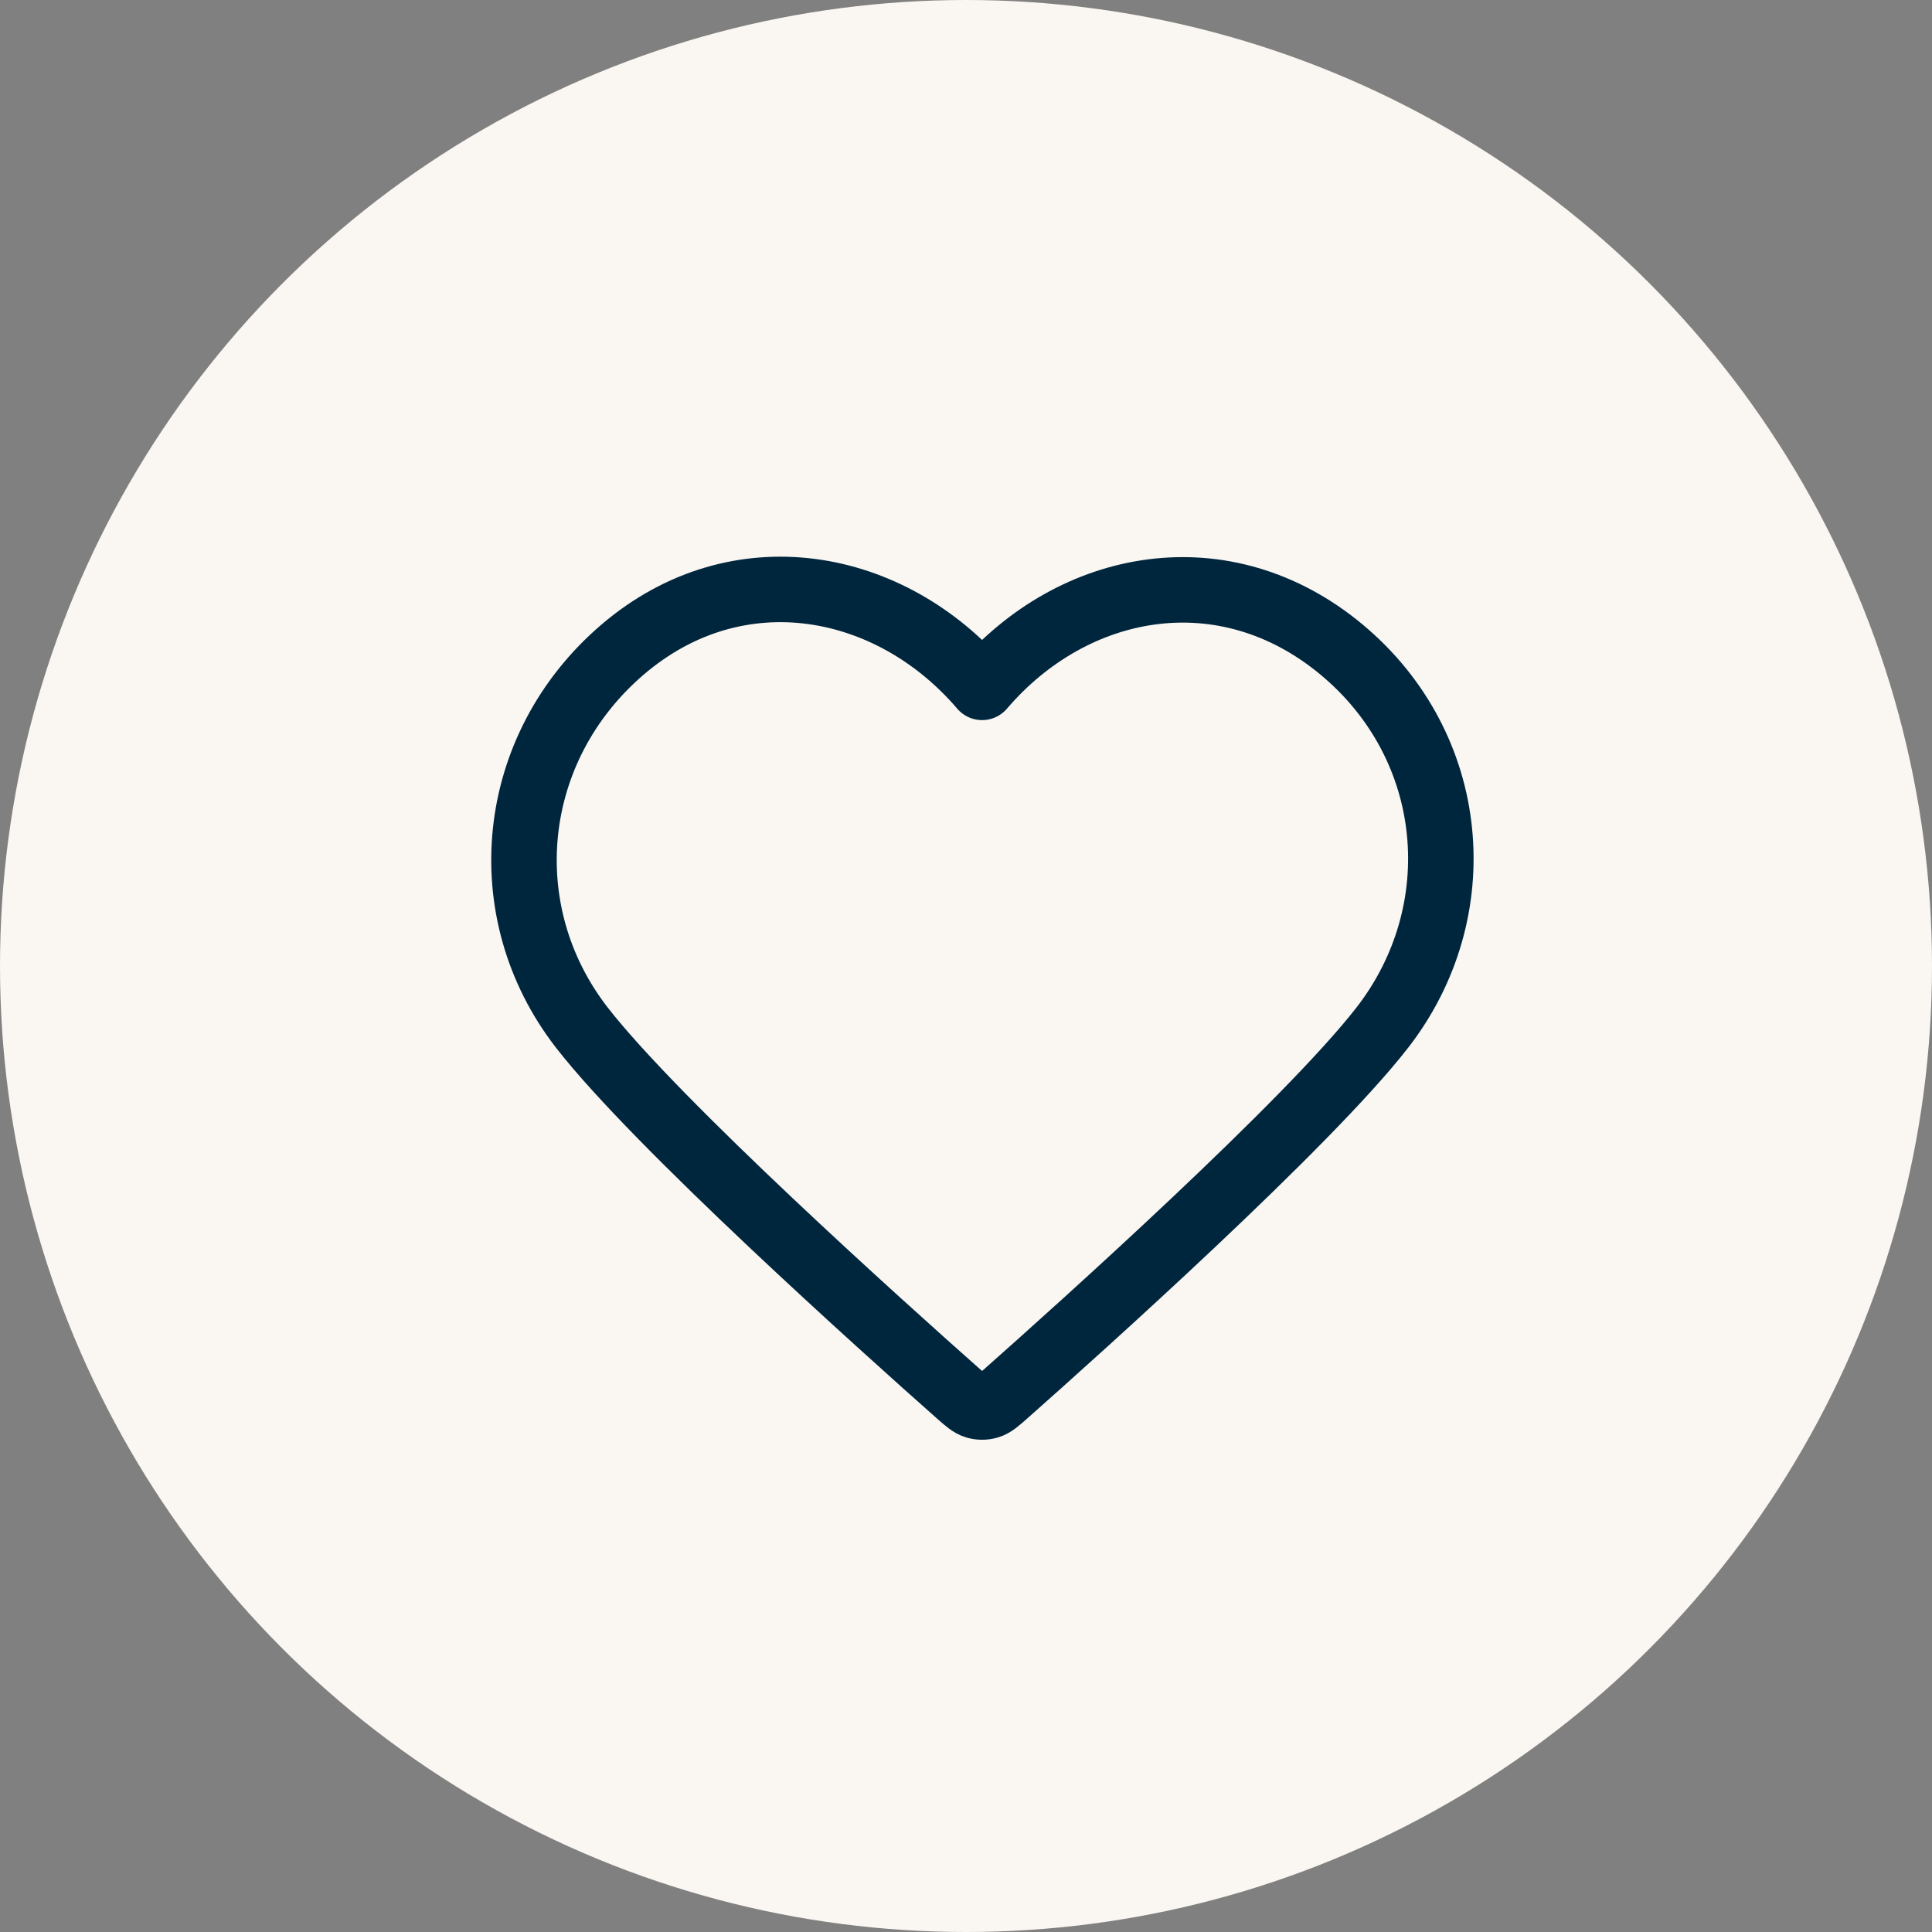 <svg width="49" height="49" viewBox="0 0 49 49" fill="none" xmlns="http://www.w3.org/2000/svg">
<rect x="0" y="0" width="49" height="49" fill="#808080" stroke="none"/>
<circle cx="24.5" cy="24.5" r="24.5" fill="#FAF6F1"/>
<path fill-rule="evenodd" clip-rule="evenodd" d="M24.908 17.433C22.584 14.715 18.707 13.984 15.794 16.472C12.882 18.961 12.472 23.122 14.759 26.065C16.661 28.512 22.416 33.674 24.302 35.344C24.513 35.531 24.619 35.624 24.742 35.661C24.849 35.693 24.967 35.693 25.074 35.661C25.198 35.624 25.303 35.531 25.514 35.344C27.4 33.674 33.156 28.512 35.057 26.065C37.345 23.122 36.985 18.935 34.022 16.472C31.059 14.01 27.233 14.715 24.908 17.433Z" stroke="#00263E" stroke-width="1.661" stroke-linecap="round" stroke-linejoin="round"/>
</svg>
